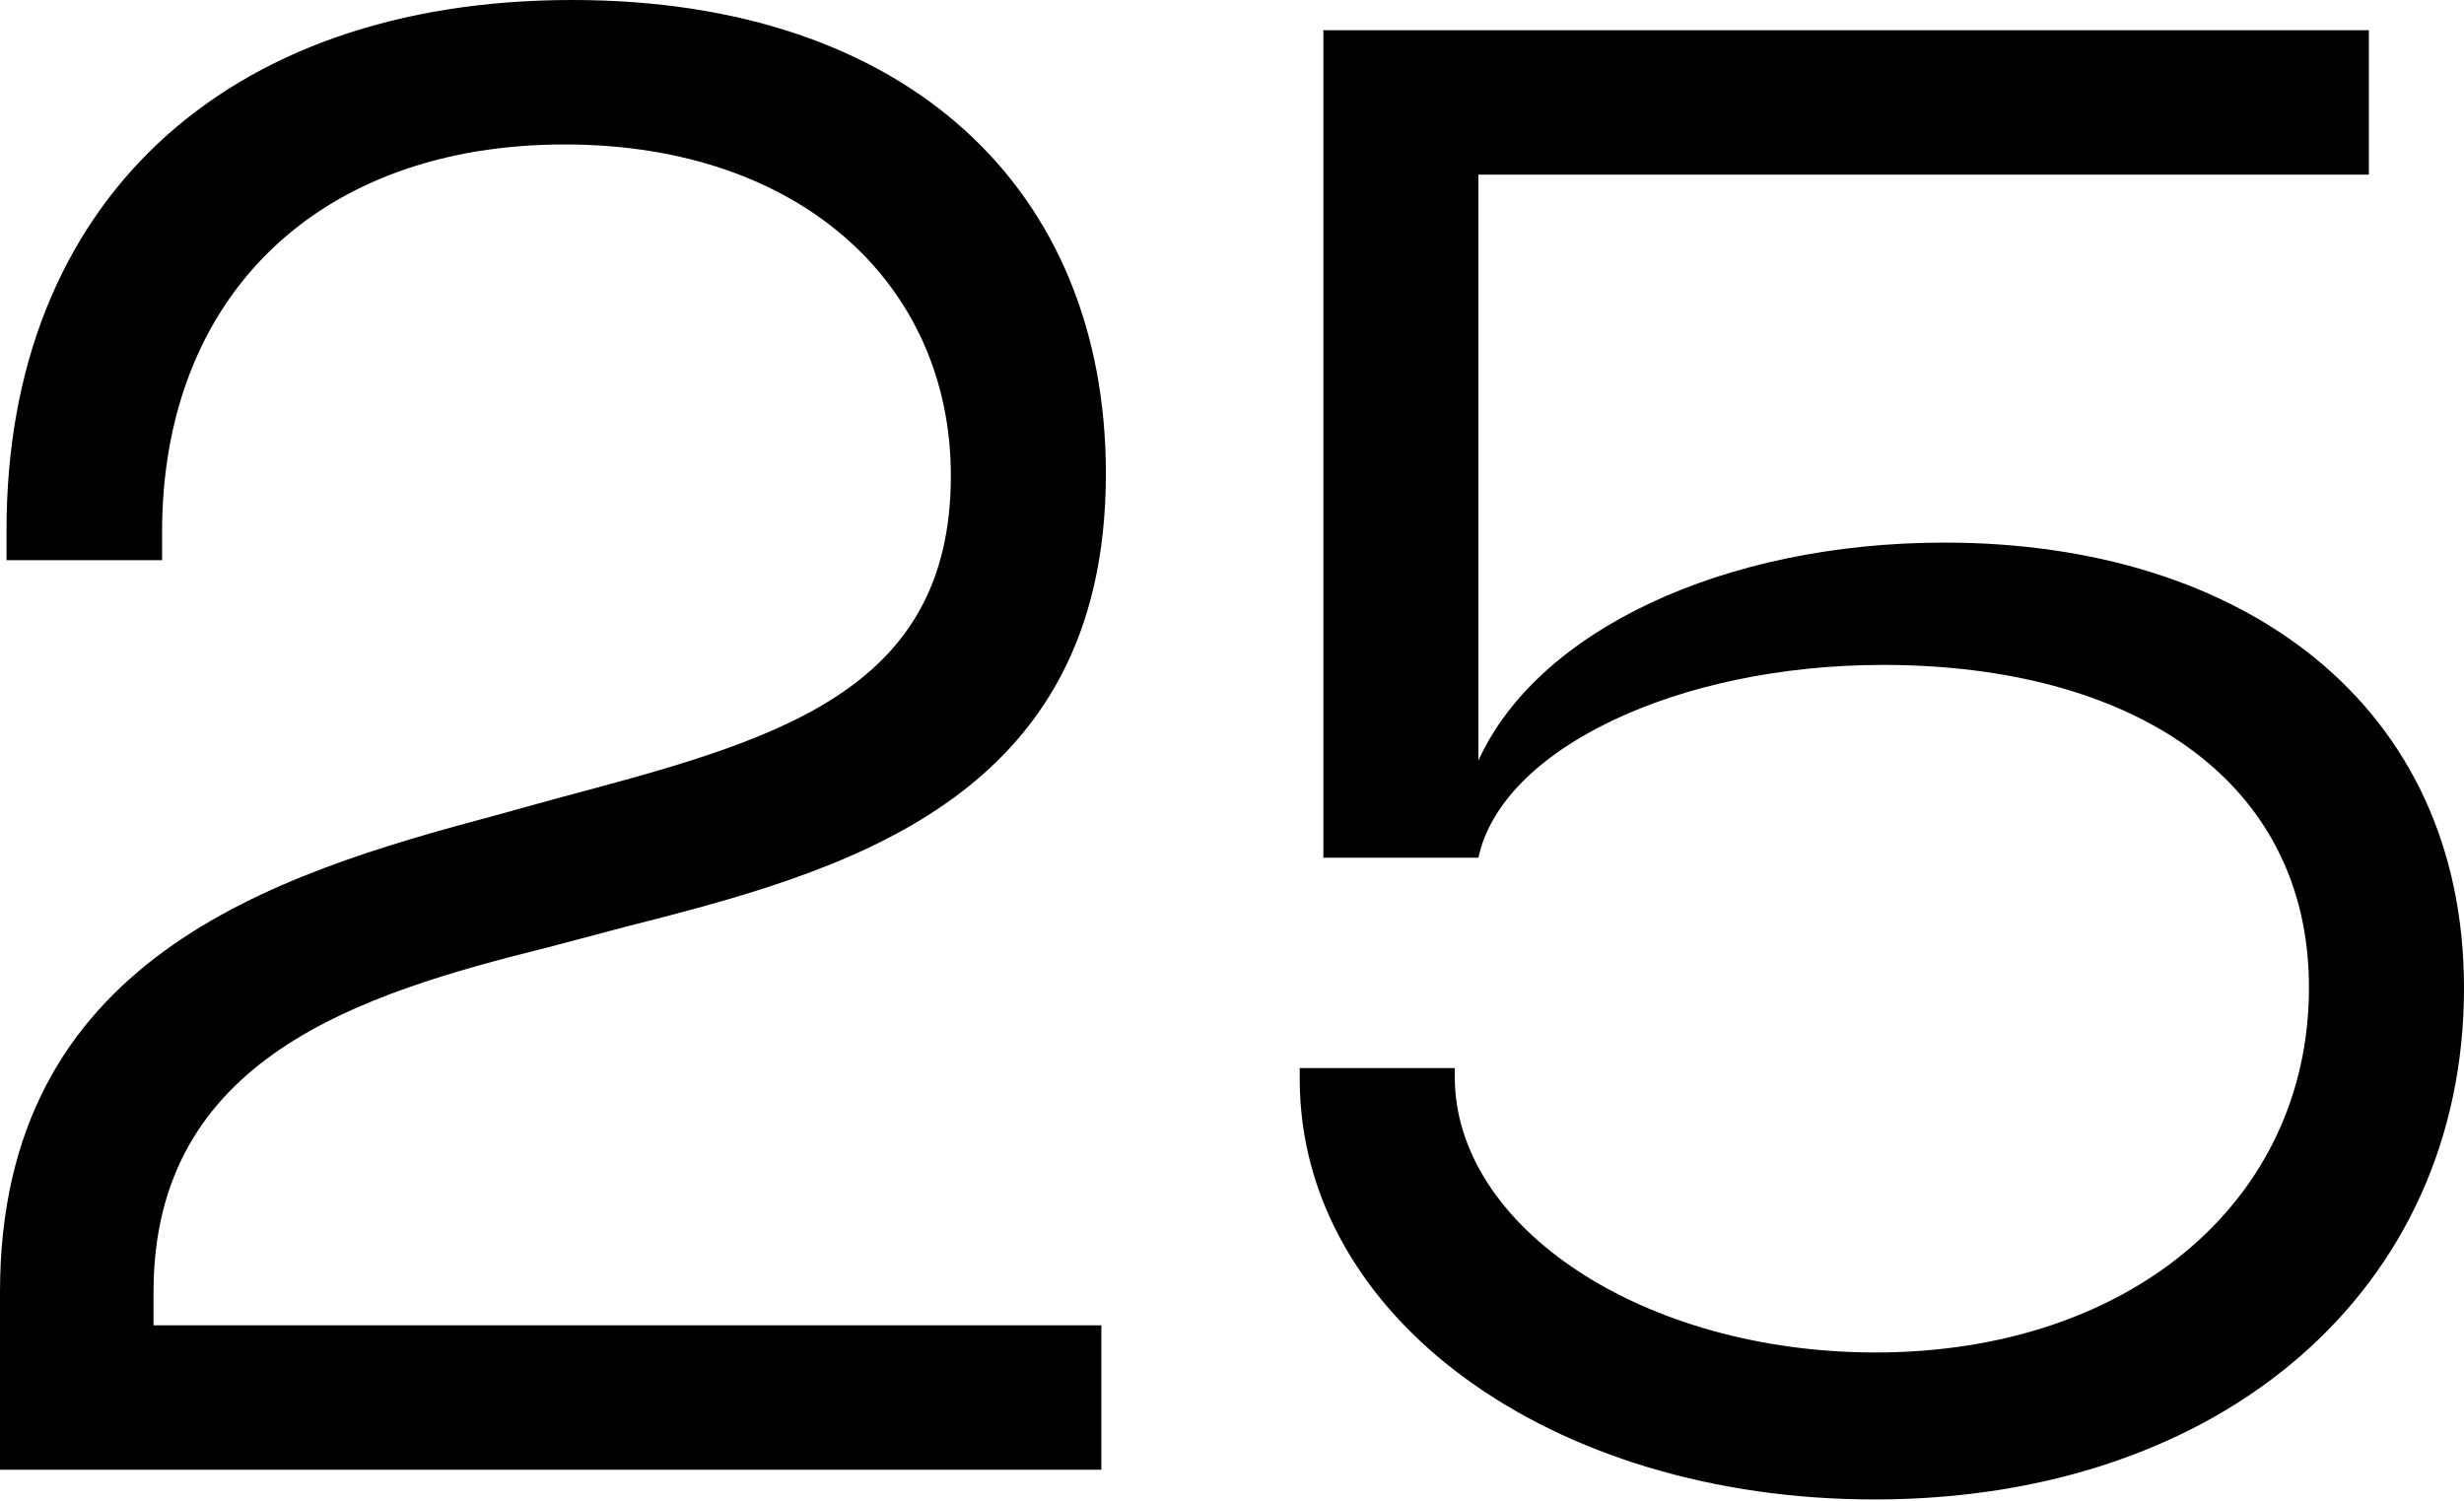 <svg width="939" height="572" viewBox="0 0 939 572" fill="none" xmlns="http://www.w3.org/2000/svg">
<path d="M939 376.553C939 491.456 846.732 571.447 714.373 571.447C590.646 571.447 495.309 501.814 495.309 411.273V407.053H554.391V410.314C554.391 468.053 626.709 515.434 714.757 515.434C811.436 515.434 879.918 457.886 879.918 376.361C879.918 296.753 812.012 253.401 717.634 253.401C639.369 253.401 572.231 285.436 563.407 326.87H504.325V11.51H902.745V66.564H563.407V289.848C585.85 240.357 656.826 206.788 741.037 206.788C854.981 206.788 939 268.747 939 376.553Z" fill="black"/>
<path d="M419.713 560.129H0V492.414C0 365.426 103.969 333.392 188.756 310.756L212.35 304.234C294.259 282.366 362.357 264.718 362.357 181.274C362.357 108.765 305.385 55.054 215.228 55.054C121.233 55.054 61.768 112.985 61.768 202.759V213.501H2.494V201.8C2.494 78.073 84.978 0 218.105 0C346.052 0 421.439 72.318 421.439 180.507C421.439 306.152 319.964 332.432 237.863 353.341L208.897 361.014C137.347 378.854 58.507 402.832 58.507 492.414V505.075H419.713V560.129Z" fill="black"/>
</svg>
